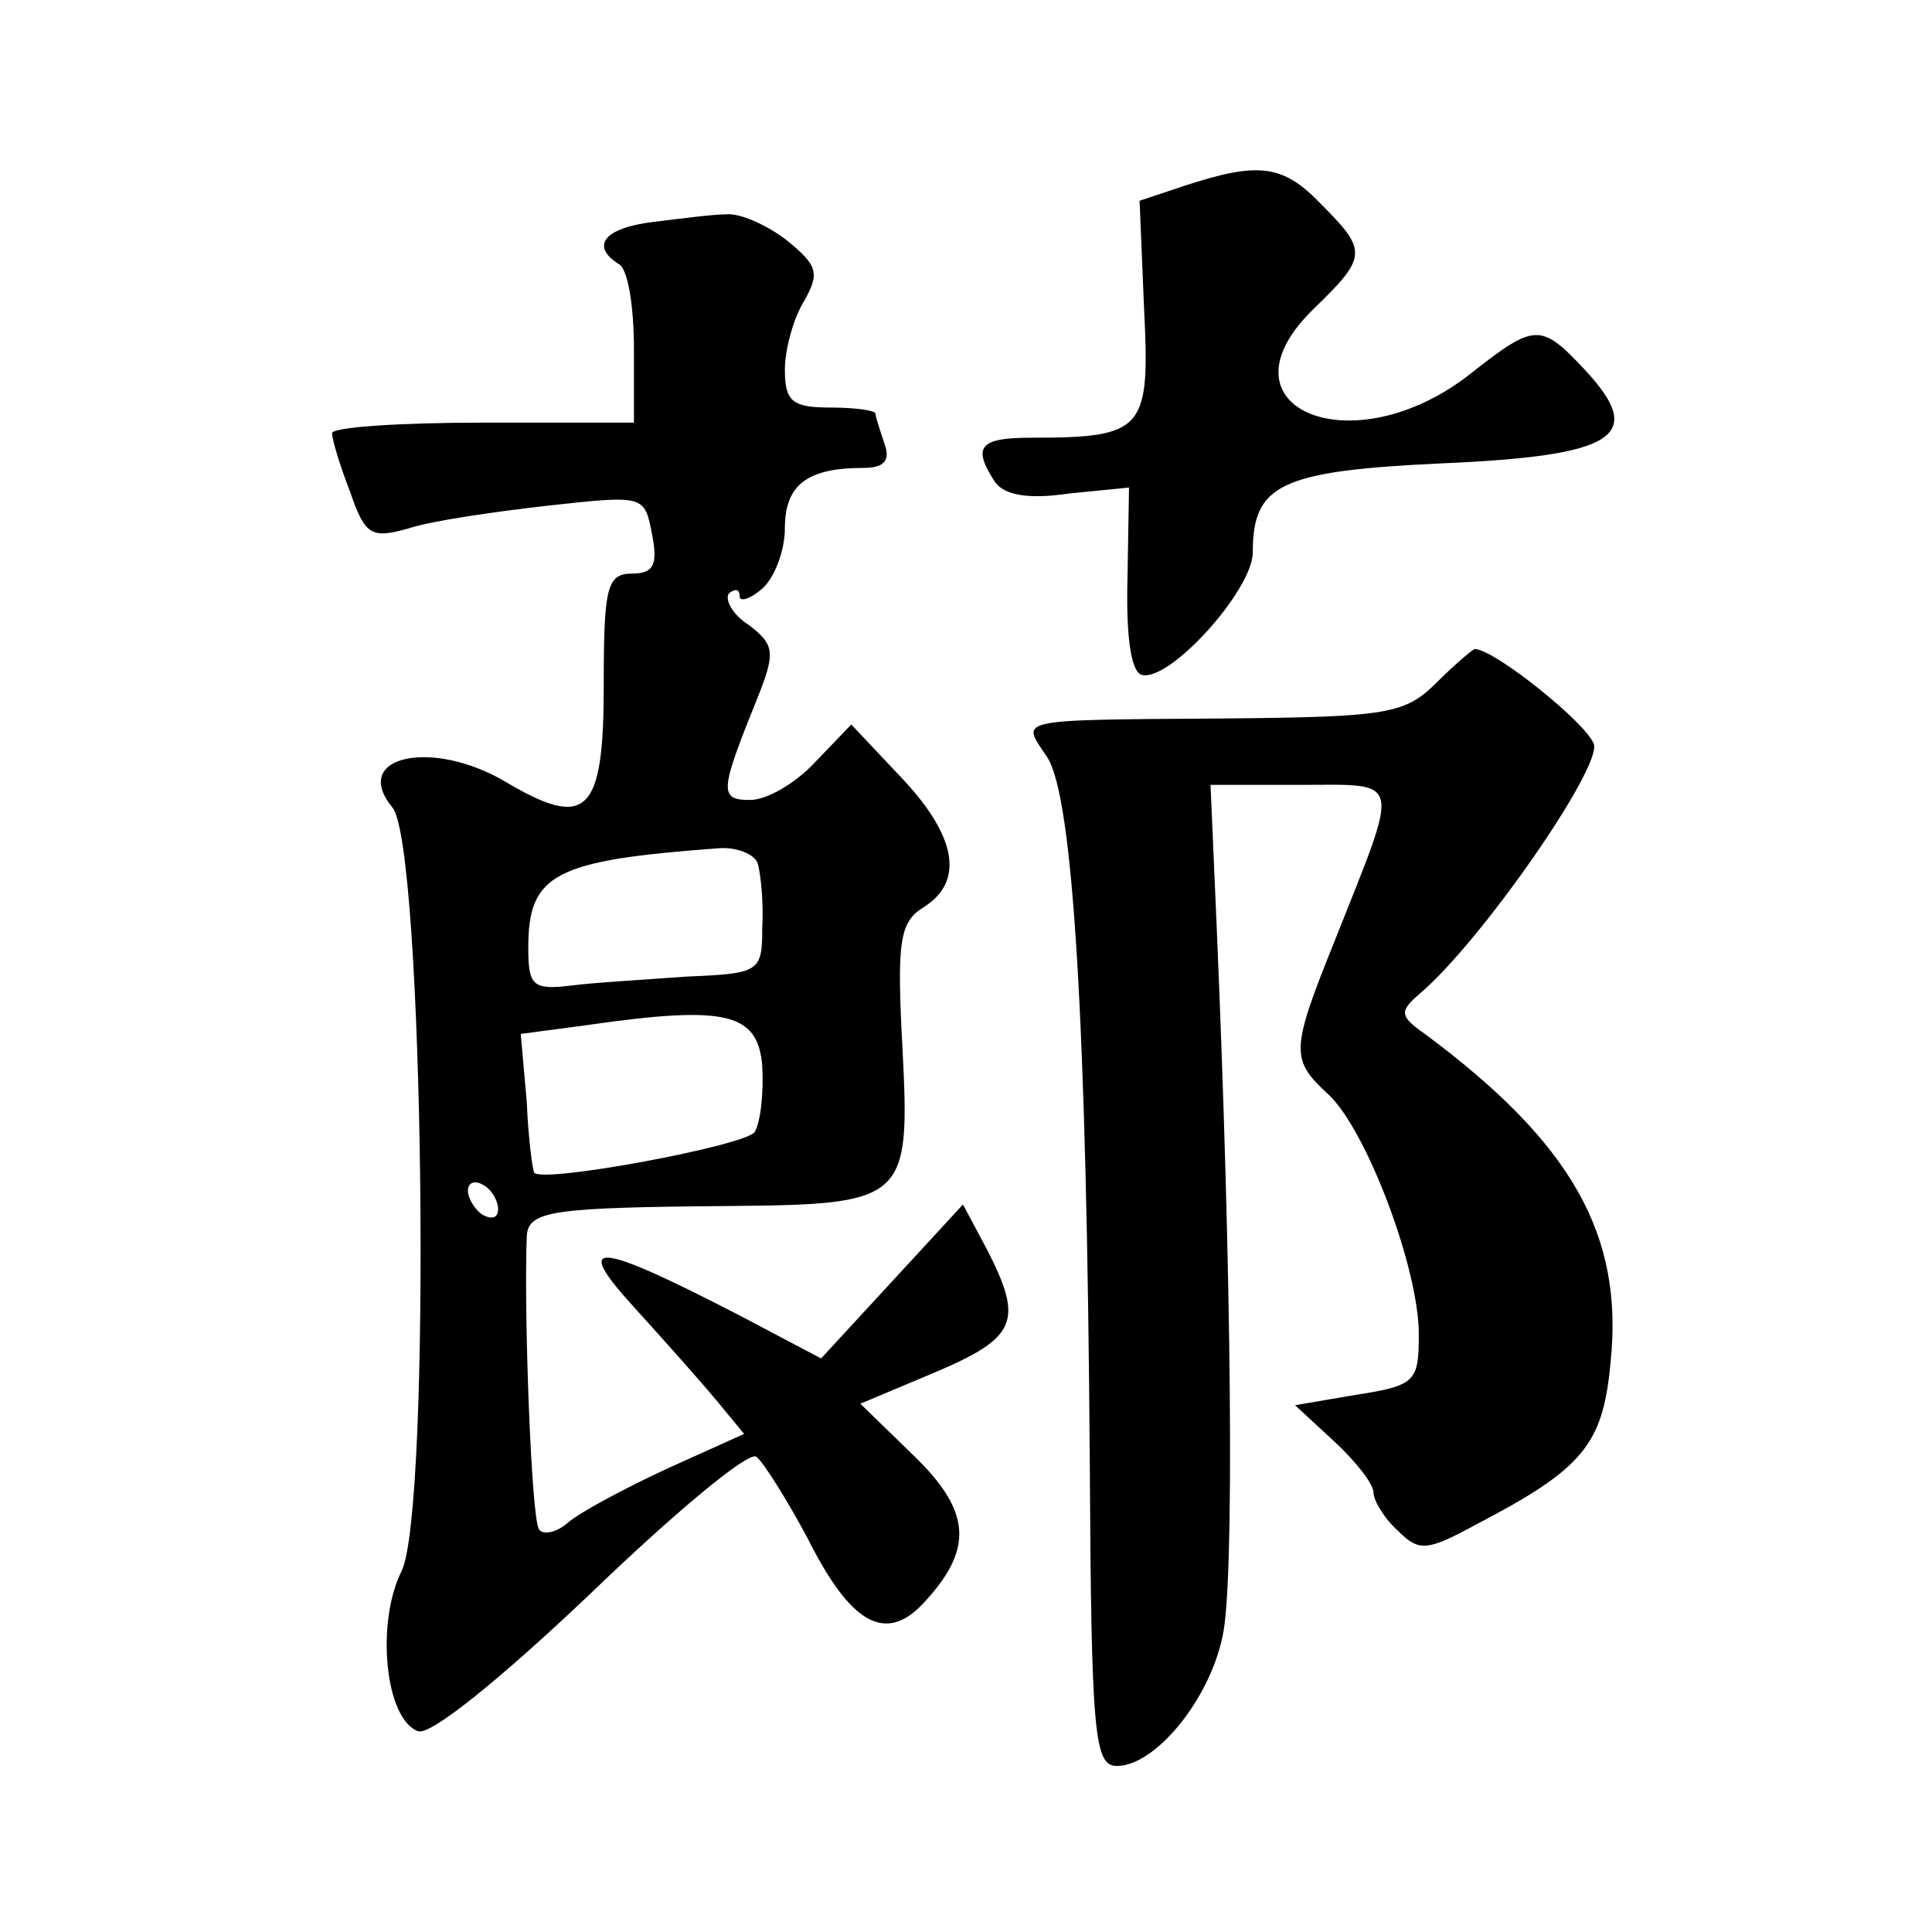 <?xml version="1.0" standalone="no"?>
<!DOCTYPE svg PUBLIC "-//W3C//DTD SVG 20010904//EN"
 "http://www.w3.org/TR/2001/REC-SVG-20010904/DTD/svg10.dtd">
<svg version="1.0" xmlns="http://www.w3.org/2000/svg"
 width="128pt" height="128pt" viewBox="0 0 128 128"
 preserveAspectRatio="xMidYMid meet">
<g transform="translate(0,128) scale(0.1,-0.1)"
fill="#0" stroke="none">
<path d="M785 1157 l-30 -10 3 -72 c4 -80 0 -85 -75 -85 -34 0 -39 -6 -24 -29 6
-9 22 -12 49 -8 l40 4 -1 -60 c-1 -37 2 -61 9 -64 18 -6 74 56 74 81 0 45 18 54
125 59 116 5 136 18 95 62 -29 31 -33 31 -75 -2 -79 -63 -173 -23 -104 43 35 34
35 38 4 69 -25 26 -41 28 -90 12z M433 1133 c-33 -4 -42 -16 -23 -28 6 -3 10 -28
10 -56 l0 -49 -100 0 c-55 0 -100 -3 -100 -7 0 -4 5 -21 12 -39 10 -29 14 -31 39
-24 15 5 57 11 92 15 64 7 64 7 69 -19 4 -20 1 -26 -13 -26 -17 0 -19 -9 -19 -74
0 -85 -11 -96 -65 -64 -49 29 -103 17 -75 -17 21 -25 26 -466 6 -506 -17 -34 -11
-98 11 -106 8 -3 54 34 114 91 55 53 104 94 110 91 5 -4 20 -28 34 -54 28 -56 51
-70 76 -44 34 36 33 61 -5 98 l-36 35 50 21 c54 23 58 34 34 81 l-16 30 -47 -51
-47 -51 -55 29 c-95 49 -110 50 -69 5 20 -22 44 -49 54 -61 l19 -23 -51 -23 c-28
-13 -58 -29 -66 -36 -8 -7 -17 -8 -19 -4 -5 8 -10 143 -8 194 1 17 17 19 135 20
116 1 119 4 114 103 -4 73 -2 85 14 95 27 17 22 47 -15 86 l-33 35 -24 -25 c-13
-14 -32 -25 -43 -25 -21 0 -20 6 5 68 12 30 11 35 -6 48 -11 7 -16 17 -13 21 4
3 7 3 7 -2 0 -4 7 -2 15 5 8 7 15 25 15 40 0 29 15 40 52 40 14 0 18 5 14 16 -3
9 -6 18 -6 20 0 2 -13 4 -30 4 -25 0 -30 4 -30 25 0 14 6 35 13 46 10 18 9 23 -12
40 -13 10 -31 18 -40 17 -9 0 -31 -3 -48 -5z m69 -425 c2 -7 4 -26 3 -43 0 -29
-2 -30 -50 -32 -27 -2 -62 -4 -77 -6 -25 -3 -28 0 -28 25 0 49 17 58 126 66 12
1 24 -4 26 -10z m3 -134 c1 -18 -1 -37 -5 -44 -6 -9 -140 -34 -146 -27 -1 1 -4
22 -5 47 l-4 45 45 6 c91 13 112 8 115 -27z m-175 -95 c0 -6 -4 -7 -10 -4 -5 3
-10 11 -10 16 0 6 5 7 10 4 6 -3 10 -11 10 -16z M952 828 c-21 -21 -32 -23 -140
-24 -144 -1 -135 0 -118 -26 17 -27 26 -176 28 -466 1 -182 3 -202 18 -202 25 0
61 43 70 86 8 35 6 240 -4 472 l-4 92 59 0 c69 0 67 7 23 -104 -29 -72 -29 -78
-4 -101 25 -23 60 -115 60 -159 0 -31 -2 -34 -41 -40 l-41 -7 26 -24 c14 -13 26
-28 26 -34 0 -5 7 -17 16 -25 14 -14 19 -14 52 4 71 37 84 53 89 107 9 85 -26 146
-123 218 -17 12 -17 15 -3 27 40 34 120 149 115 165 -5 14 -66 63 -79 63 -1 0 -13
-10 -25 -22z"/>
</g>
</svg>
